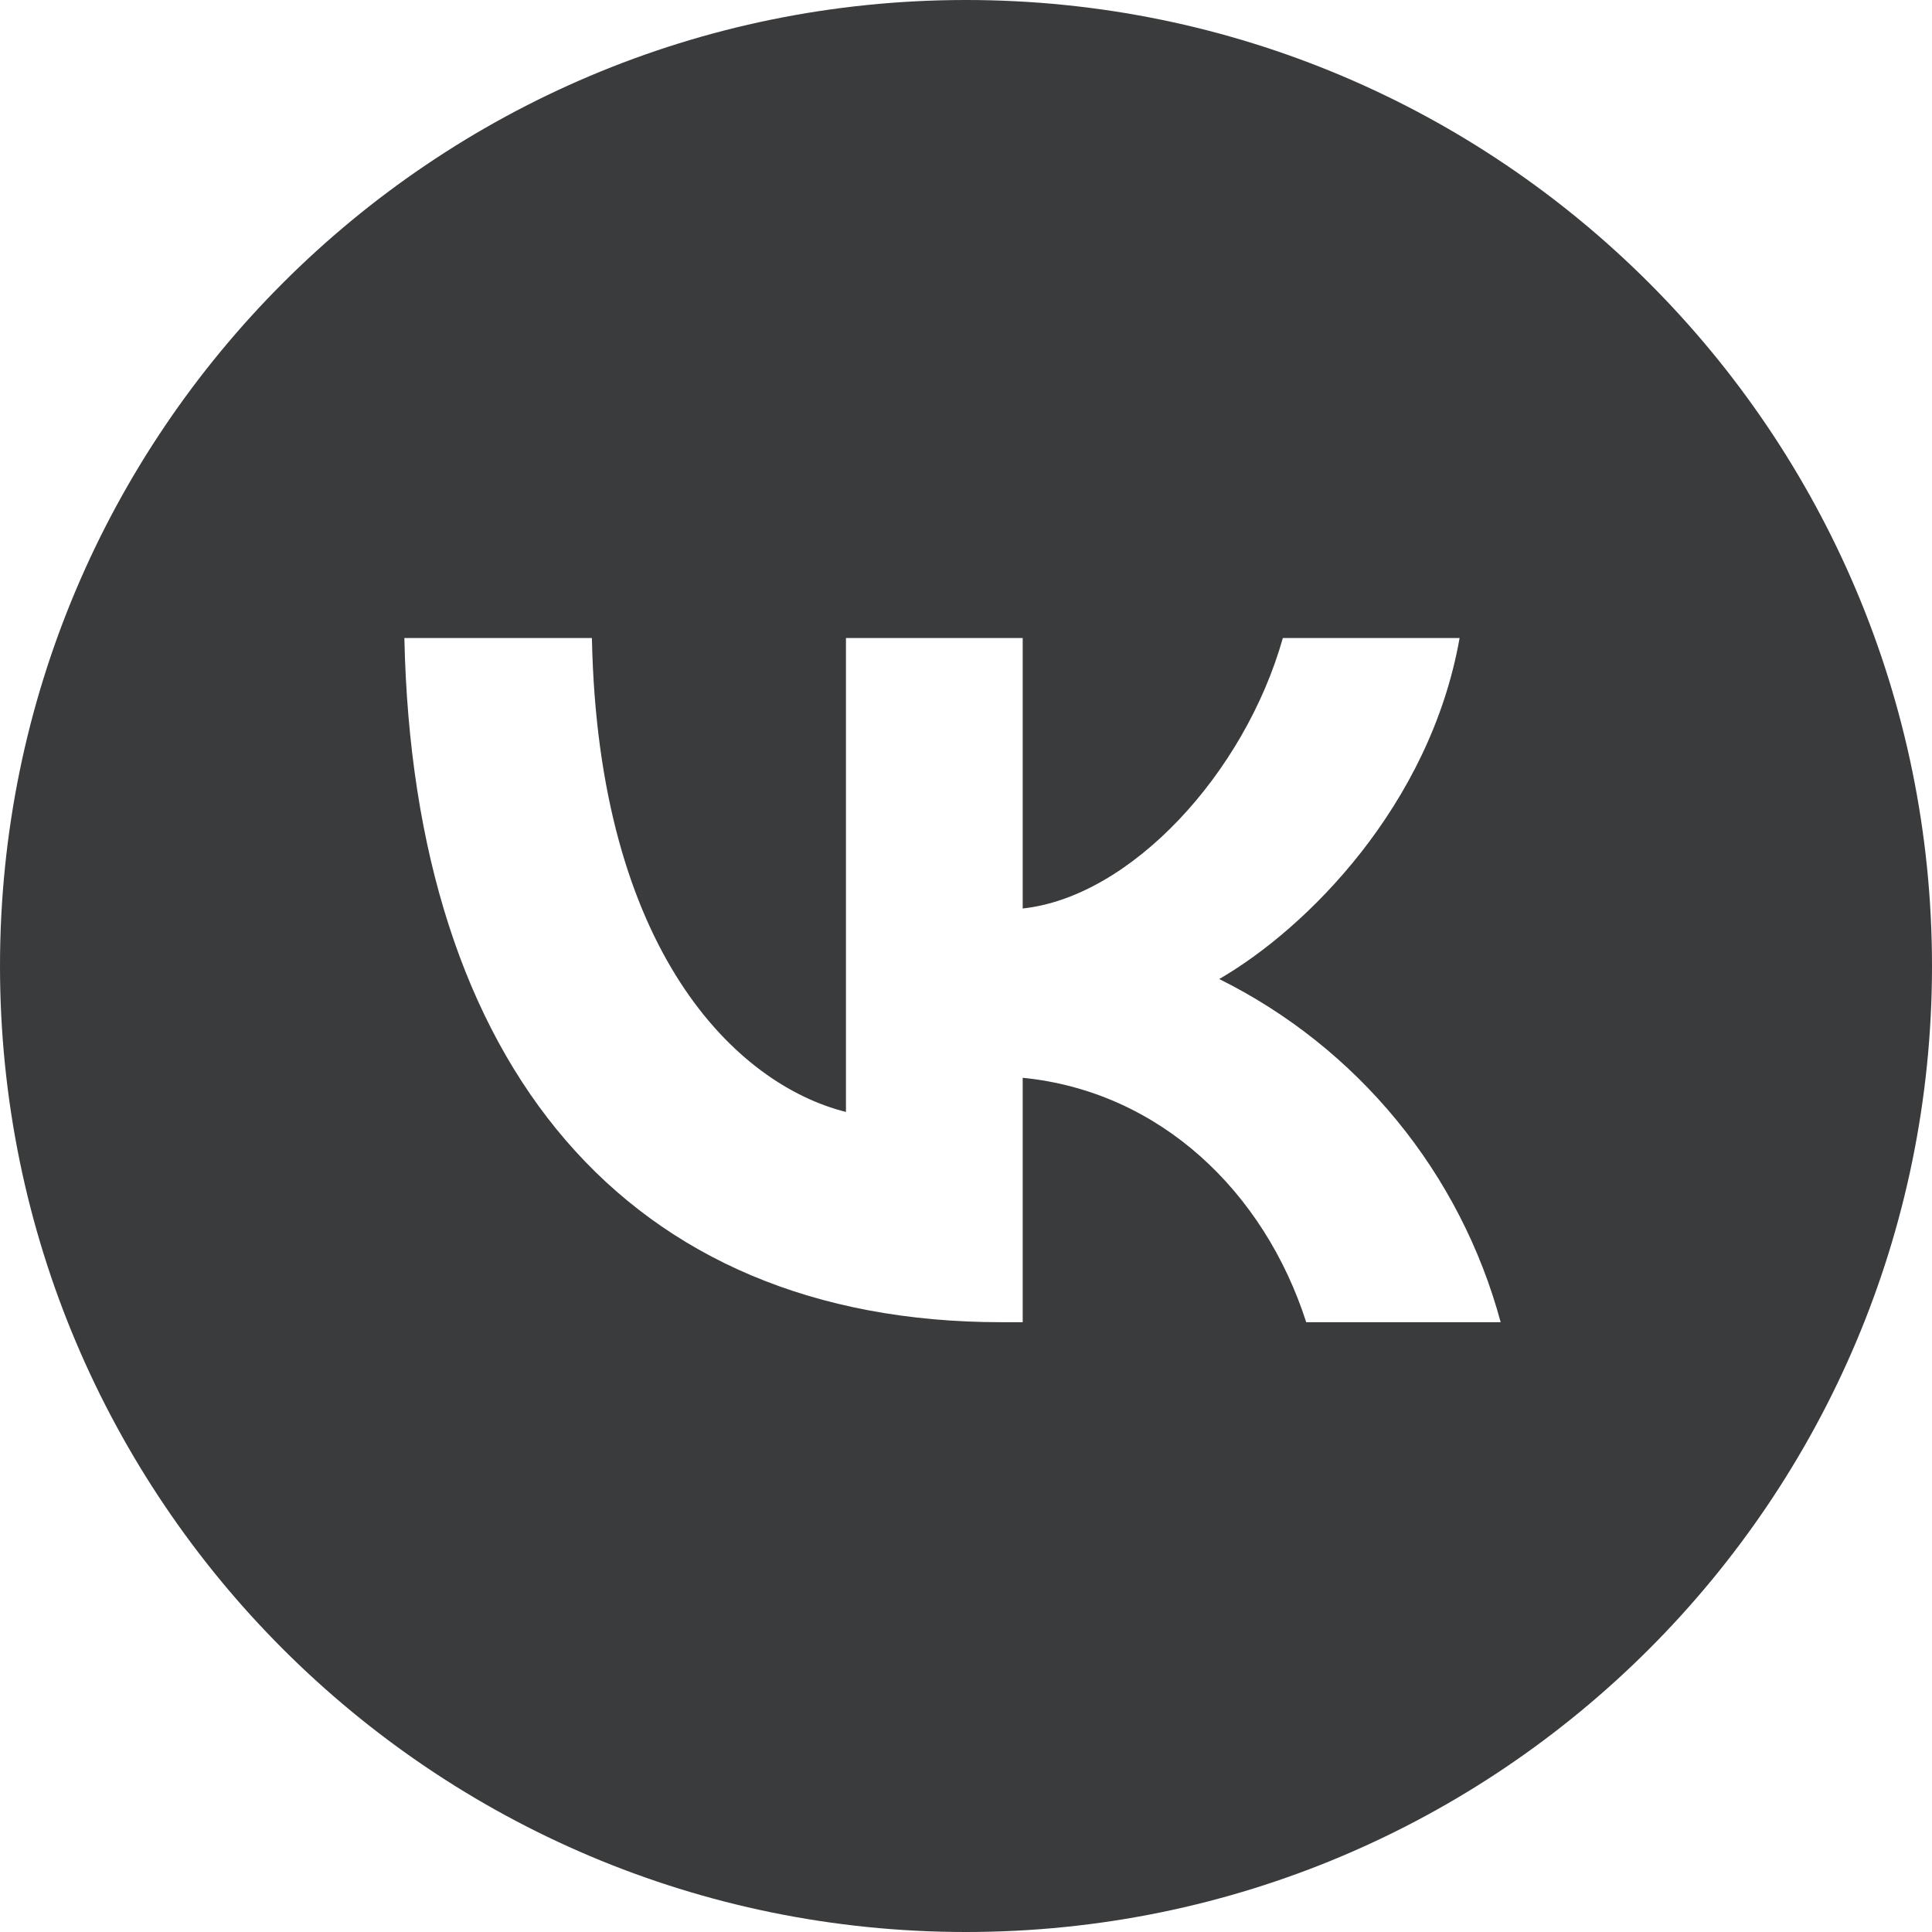 <?xml version="1.0" encoding="UTF-8"?> <svg xmlns="http://www.w3.org/2000/svg" width="215" height="215" viewBox="0 0 215 215" fill="none"> <g clip-path="url(#clip0_1914_7)"> <path fill-rule="evenodd" clip-rule="evenodd" d="M215 107.5C215 166.871 166.871 215 107.5 215C48.129 215 0 166.871 0 107.5C0 48.129 48.129 0 107.5 0C166.871 0 215 48.129 215 107.5ZM45 71C46 118.56 69.76 147.14 111.44 147.14H113.81V119.94C129.12 121.46 140.71 132.66 145.36 147.14H167C164.779 138.921 160.839 131.266 155.44 124.683C150.041 118.099 143.306 112.737 135.68 108.95C145.43 103.31 159.15 89.59 162.43 71H142.76C138.5 86.1 125.81 99.81 113.81 101.1V71H94.14V123.74C81.95 120.69 66.56 105.9 65.87 71H45Z" fill="#393B3C"></path> </g> <defs> <clipPath id="clip0_1914_7"> <rect width="215" height="215" fill="white"></rect> </clipPath> </defs> </svg> 
